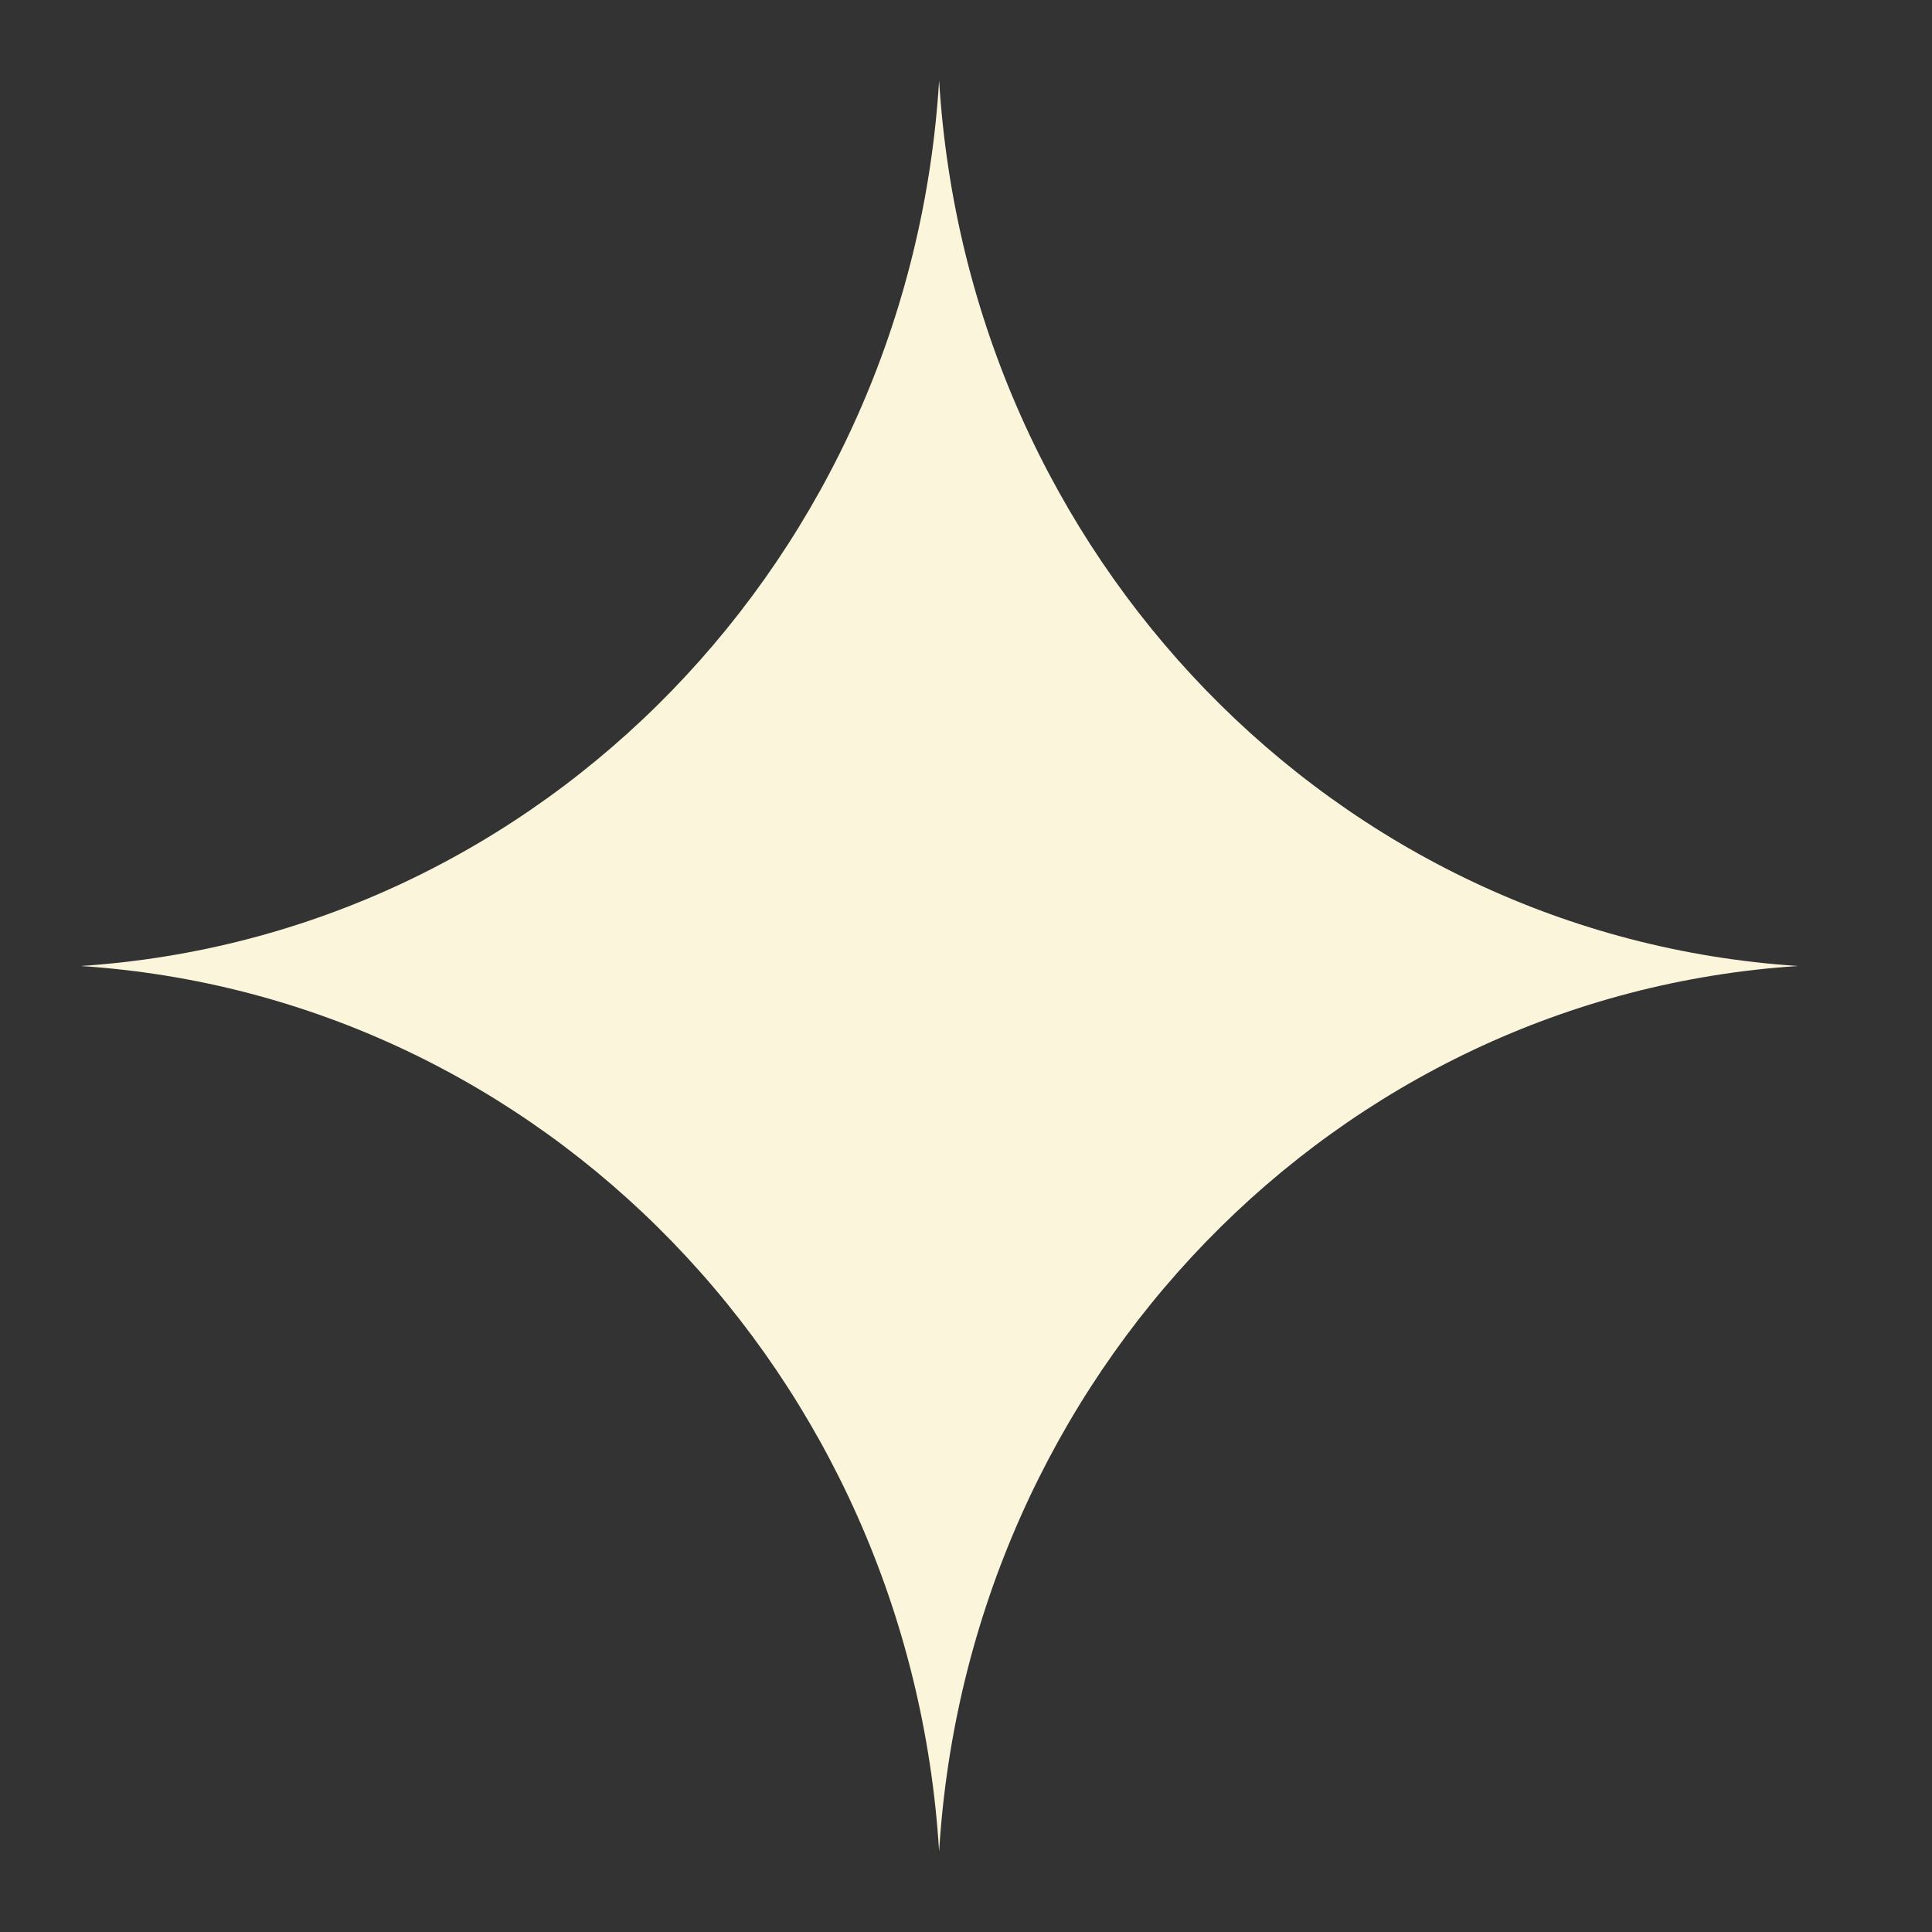 <svg width="12" height="12" viewBox="0 0 12 12" fill="none" xmlns="http://www.w3.org/2000/svg">
<rect x="0" y="0" width="12" height="12" fill="#333333" stroke="none"/>
<g clip-path="url(#clip0_85_212)">
<path d="M5.833 0.5C6.014 3.457 8.299 5.813 11.167 6C8.299 6.187 6.014 8.543 5.833 11.5C5.652 8.543 3.367 6.187 0.5 6C3.367 5.813 5.652 3.457 5.833 0.5Z" fill="#FBF5DC"/>
</g>
<defs>
<clipPath id="clip0_85_212">
<rect width="10.667" height="11" fill="white" transform="translate(0.5 0.5)"/>
</clipPath>
</defs>
</svg>
